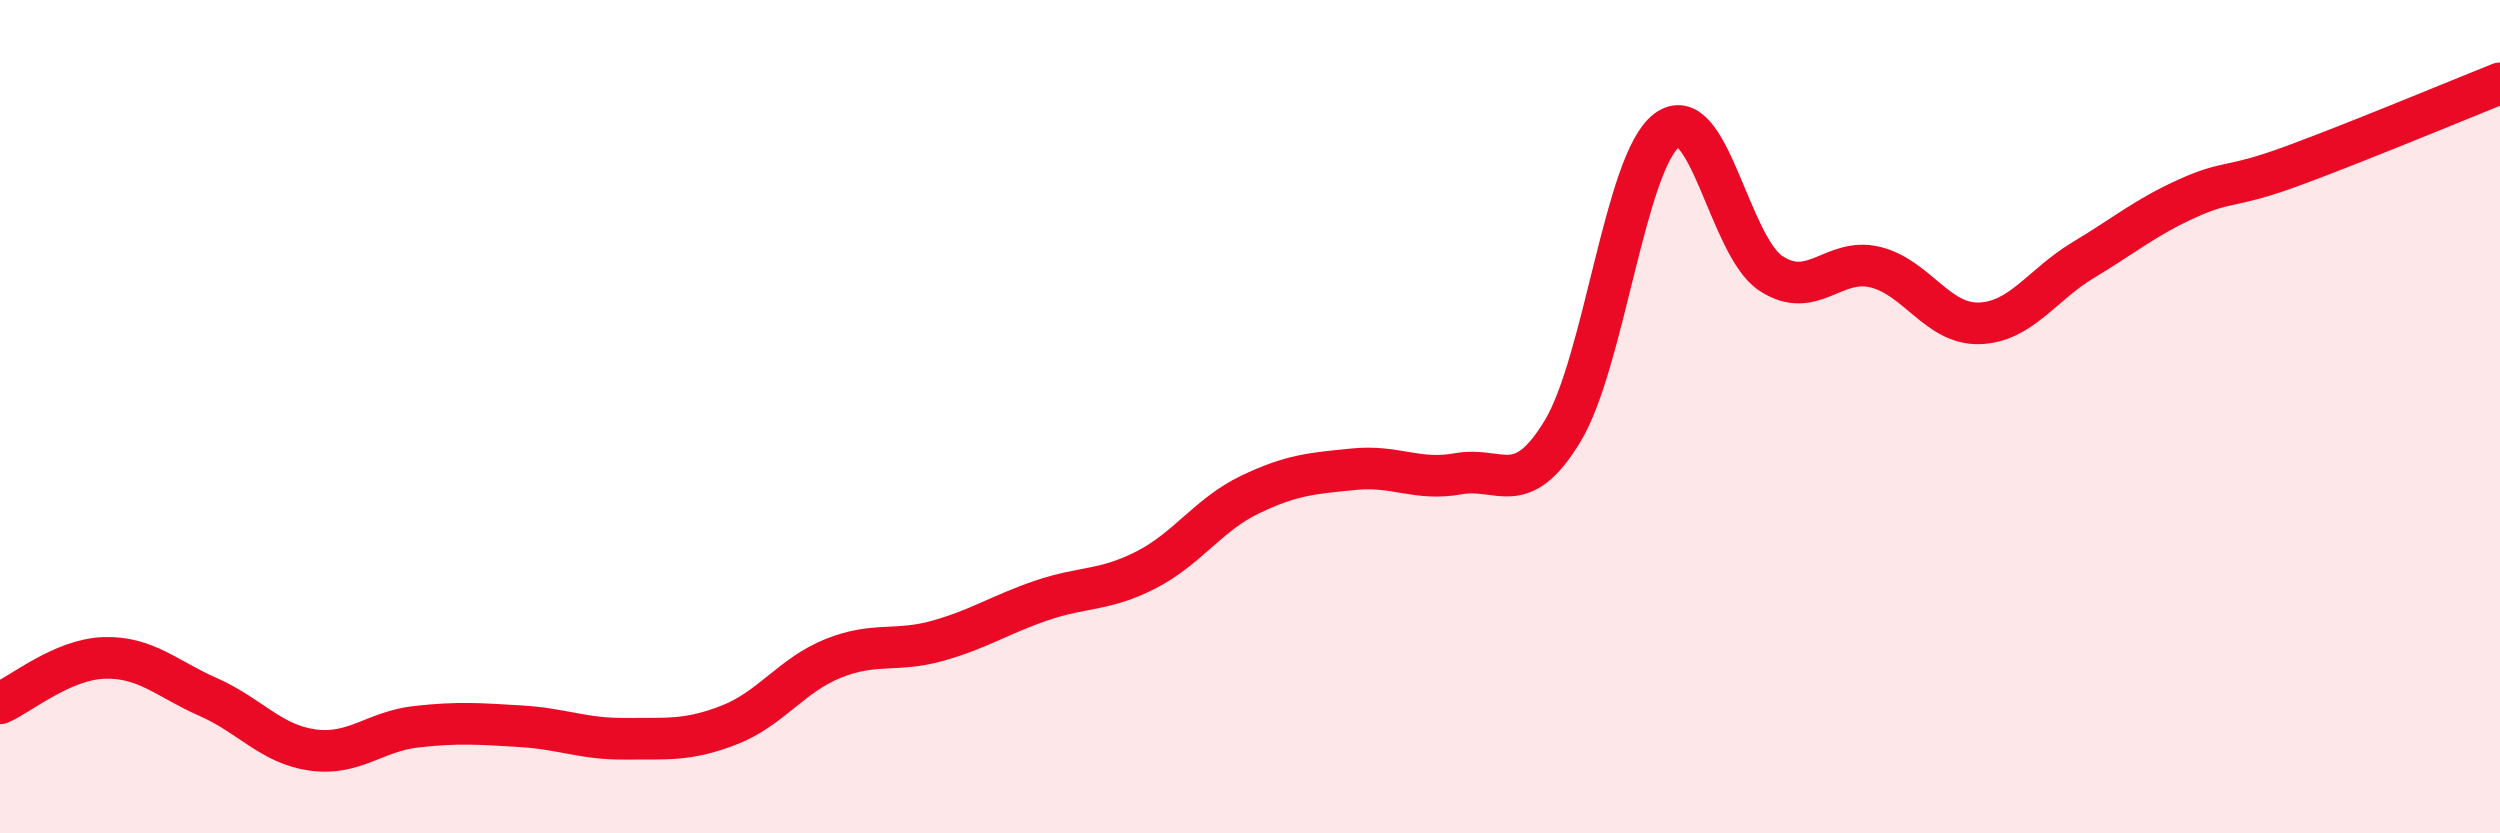
    <svg width="60" height="20" viewBox="0 0 60 20" xmlns="http://www.w3.org/2000/svg">
      <path
        d="M 0,16.88 C 0.5,16.66 1.5,15.82 2.5,15.79 C 3.5,15.76 4,16.29 5,16.73 C 6,17.17 6.5,17.86 7.5,18 C 8.5,18.14 9,17.55 10,17.44 C 11,17.33 11.5,17.37 12.5,17.43 C 13.5,17.49 14,17.74 15,17.73 C 16,17.72 16.5,17.79 17.5,17.4 C 18.5,17.01 19,16.2 20,15.8 C 21,15.4 21.5,15.66 22.5,15.38 C 23.5,15.1 24,14.75 25,14.41 C 26,14.07 26.5,14.19 27.5,13.68 C 28.5,13.17 29,12.35 30,11.87 C 31,11.39 31.5,11.36 32.5,11.26 C 33.5,11.16 34,11.55 35,11.37 C 36,11.19 36.5,12 37.5,10.35 C 38.5,8.7 39,3.89 40,3.13 C 41,2.37 41.5,5.9 42.5,6.56 C 43.5,7.22 44,6.17 45,6.41 C 46,6.65 46.5,7.79 47.5,7.76 C 48.5,7.73 49,6.84 50,6.24 C 51,5.64 51.5,5.21 52.5,4.76 C 53.5,4.31 53.5,4.54 55,3.99 C 56.5,3.44 59,2.4 60,2L60 20L0 20Z"
        fill="#EB0A25"
        opacity="0.1"
        stroke-linecap="round"
        stroke-linejoin="round"
      />
      <path
        d="M 0,16.88 C 0.5,16.66 1.5,15.82 2.5,15.79 C 3.5,15.76 4,16.29 5,16.73 C 6,17.17 6.5,17.86 7.5,18 C 8.5,18.14 9,17.55 10,17.44 C 11,17.33 11.5,17.37 12.5,17.43 C 13.5,17.49 14,17.74 15,17.73 C 16,17.72 16.5,17.79 17.5,17.4 C 18.5,17.01 19,16.2 20,15.8 C 21,15.4 21.5,15.66 22.5,15.38 C 23.5,15.1 24,14.75 25,14.41 C 26,14.07 26.5,14.19 27.5,13.68 C 28.5,13.17 29,12.35 30,11.87 C 31,11.39 31.5,11.36 32.5,11.26 C 33.5,11.16 34,11.55 35,11.37 C 36,11.19 36.5,12 37.5,10.35 C 38.5,8.7 39,3.89 40,3.13 C 41,2.37 41.5,5.9 42.5,6.56 C 43.5,7.22 44,6.17 45,6.41 C 46,6.65 46.5,7.79 47.5,7.76 C 48.5,7.73 49,6.84 50,6.24 C 51,5.64 51.5,5.21 52.5,4.76 C 53.5,4.31 53.5,4.54 55,3.99 C 56.5,3.44 59,2.4 60,2"
        stroke="#EB0A25"
        stroke-width="1"
        fill="none"
        stroke-linecap="round"
        stroke-linejoin="round"
      />
    </svg>
  